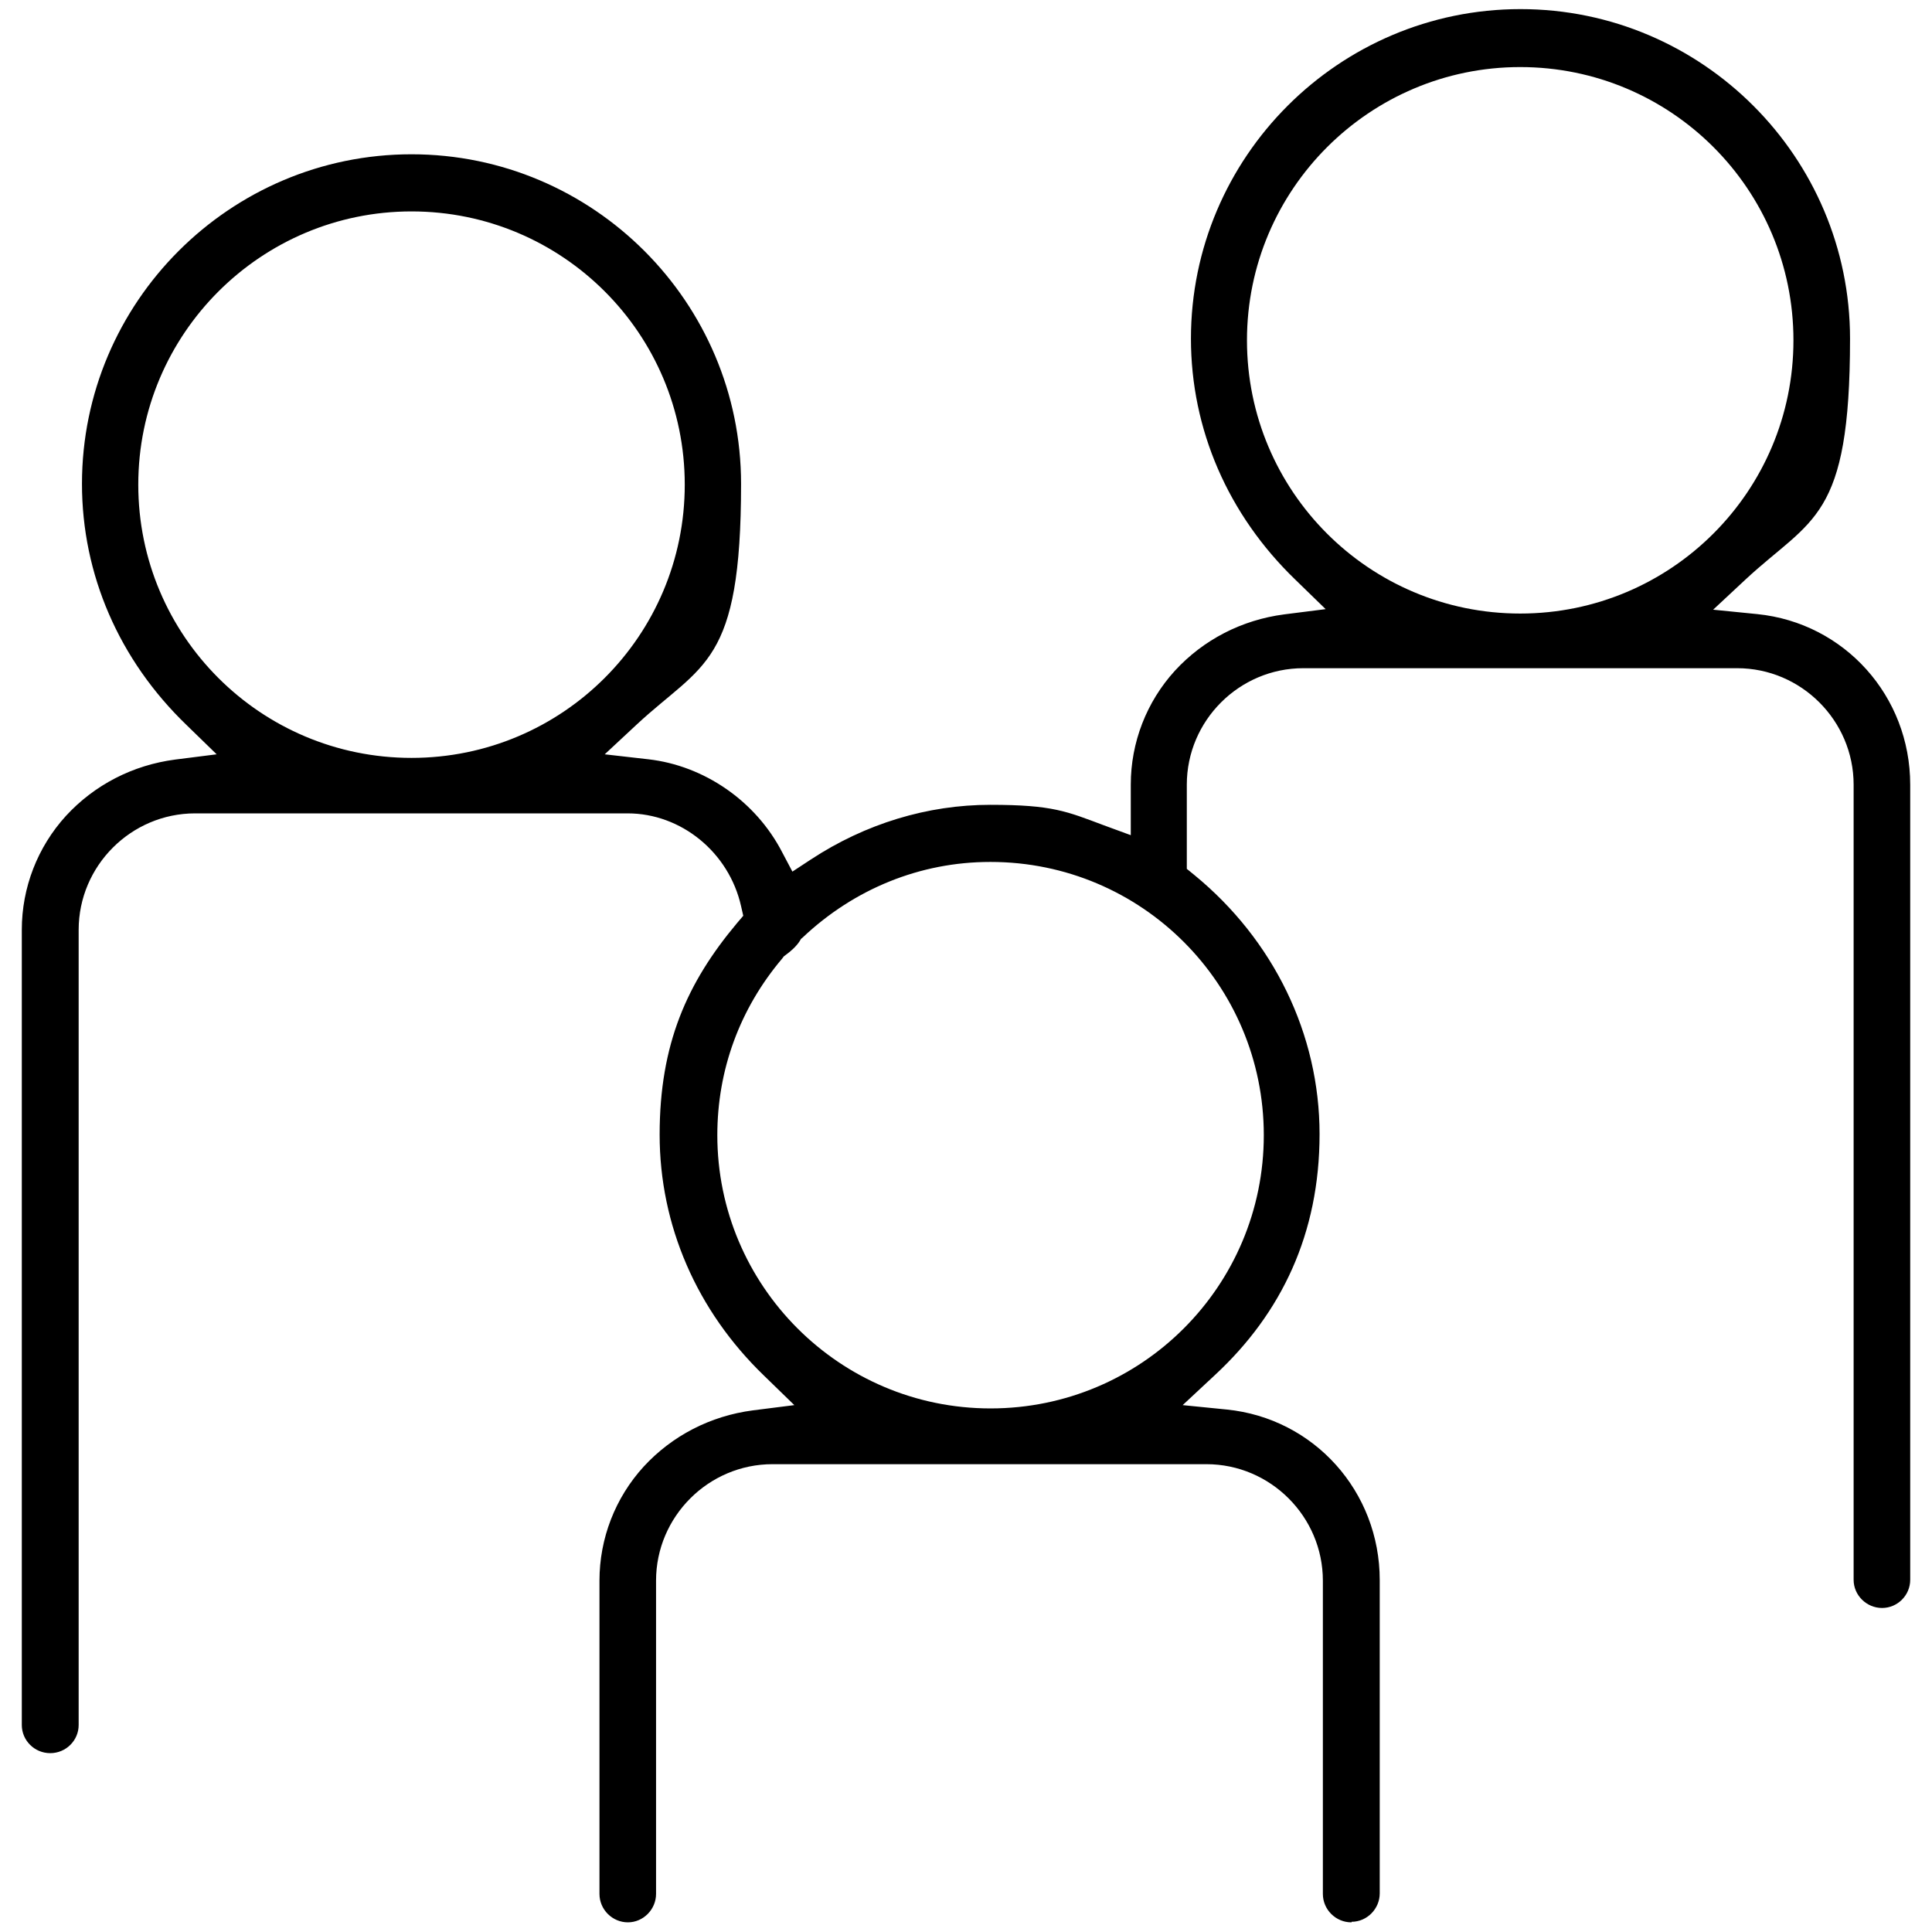 <?xml version="1.0" encoding="UTF-8"?>
<svg xmlns="http://www.w3.org/2000/svg" version="1.1" viewBox="0 0 700 700">
  <!-- Generator: Adobe Illustrator 28.7.1, SVG Export Plug-In . SVG Version: 1.2.0 Build 142)  -->
  <g>
    <g id="Layer_1">
      <path d="M489.6,696.5c-5.6,0-10.3-4.6-10.3-10.3v-113.5c0-23.2-19-42.2-42.2-42.2h-157.2c-23.2,0-42.2,19-42.2,42.2v113.5c0,5.6-4.6,10.3-10.2,10.3s-10.3-4.6-10.3-10.3v-113.5c0-15.3,5.7-30,16-41.3,10.3-11.2,24.2-18.4,39.6-20.4l15-1.9-10.9-10.6c-24.5-23.6-37.9-54.6-37.9-87.4s9.9-55,28-76.6l2.3-2.7-.8-3.5c-4.4-19.5-21.7-33.6-41.1-33.6H70.7c-23.2,0-42.2,19-42.2,42.2v288.1c0,5.6-4.6,10.2-10.3,10.2s-10.3-4.6-10.3-10.2v-288.1c0-15.3,5.7-30,16-41.3,10.3-11.2,24.2-18.4,39.6-20.4l15-1.9-10.9-10.6c-24.5-23.6-37.9-54.6-37.9-87.4,0-65.8,53.6-119.4,119.4-119.4s119.4,53.6,119.4,119.4-13.8,64.9-37.8,87.2l-11.6,10.8,15.8,1.8c20.2,2.3,38.9,15.1,48.5,33.7l3.7,7,6.7-4.4c19.8-13,42.3-19.8,65-19.8s27.7,2.4,41.1,7.4l9.8,3.6v-18.3c0-15.3,5.7-30,16-41.3,10.3-11.2,24.2-18.4,39.6-20.4l15-1.9-10.9-10.6c-24.5-23.6-37.9-54.6-37.9-87.4,0-65.8,53.6-119.4,119.4-119.4s119.4,53.6,119.4,119.4-13.8,64.9-37.8,87.2l-11.8,11,16,1.6c31.6,3.2,55.4,29.7,55.4,61.8v288.1c0,5.6-4.6,10.2-10.2,10.2s-10.3-4.6-10.3-10.2v-288.1c0-23.2-19-42.2-42.2-42.2h-157.2c-23.2,0-42.2,19-42.2,42.2v30.5l2.7,2.2c28.8,23.6,45.4,57.8,45.4,93.9s-13.8,64.9-37.8,87.2l-11.8,11,16,1.6c31.6,3.2,55.4,29.7,55.4,61.8v113.5c0,5.6-4.6,10.3-10.2,10.3v.2h-.1ZM358.7,312.3c-25.2,0-49.2,9.7-67.9,27.4l-.6.5-.4.7c-1.2,1.9-3.2,3.7-5,5l-.8.6-.6.8c-15.4,18.2-23.5,40.4-23.5,64,0,54.5,44.3,99,99,99s99-44.3,99-99-44.3-99-99-99h-.1ZM149.1,76.6c-54.5,0-99,44.3-99,99s44.3,99,99,99,99-44.3,99-99-44.3-99-99-99h0ZM550.8,24.3c-54.5,0-99,44.3-99,99s44.3,99,99,99,99-44.3,99-99-44.3-99-99-99Z"/>
    </g>
  </g>
</svg>